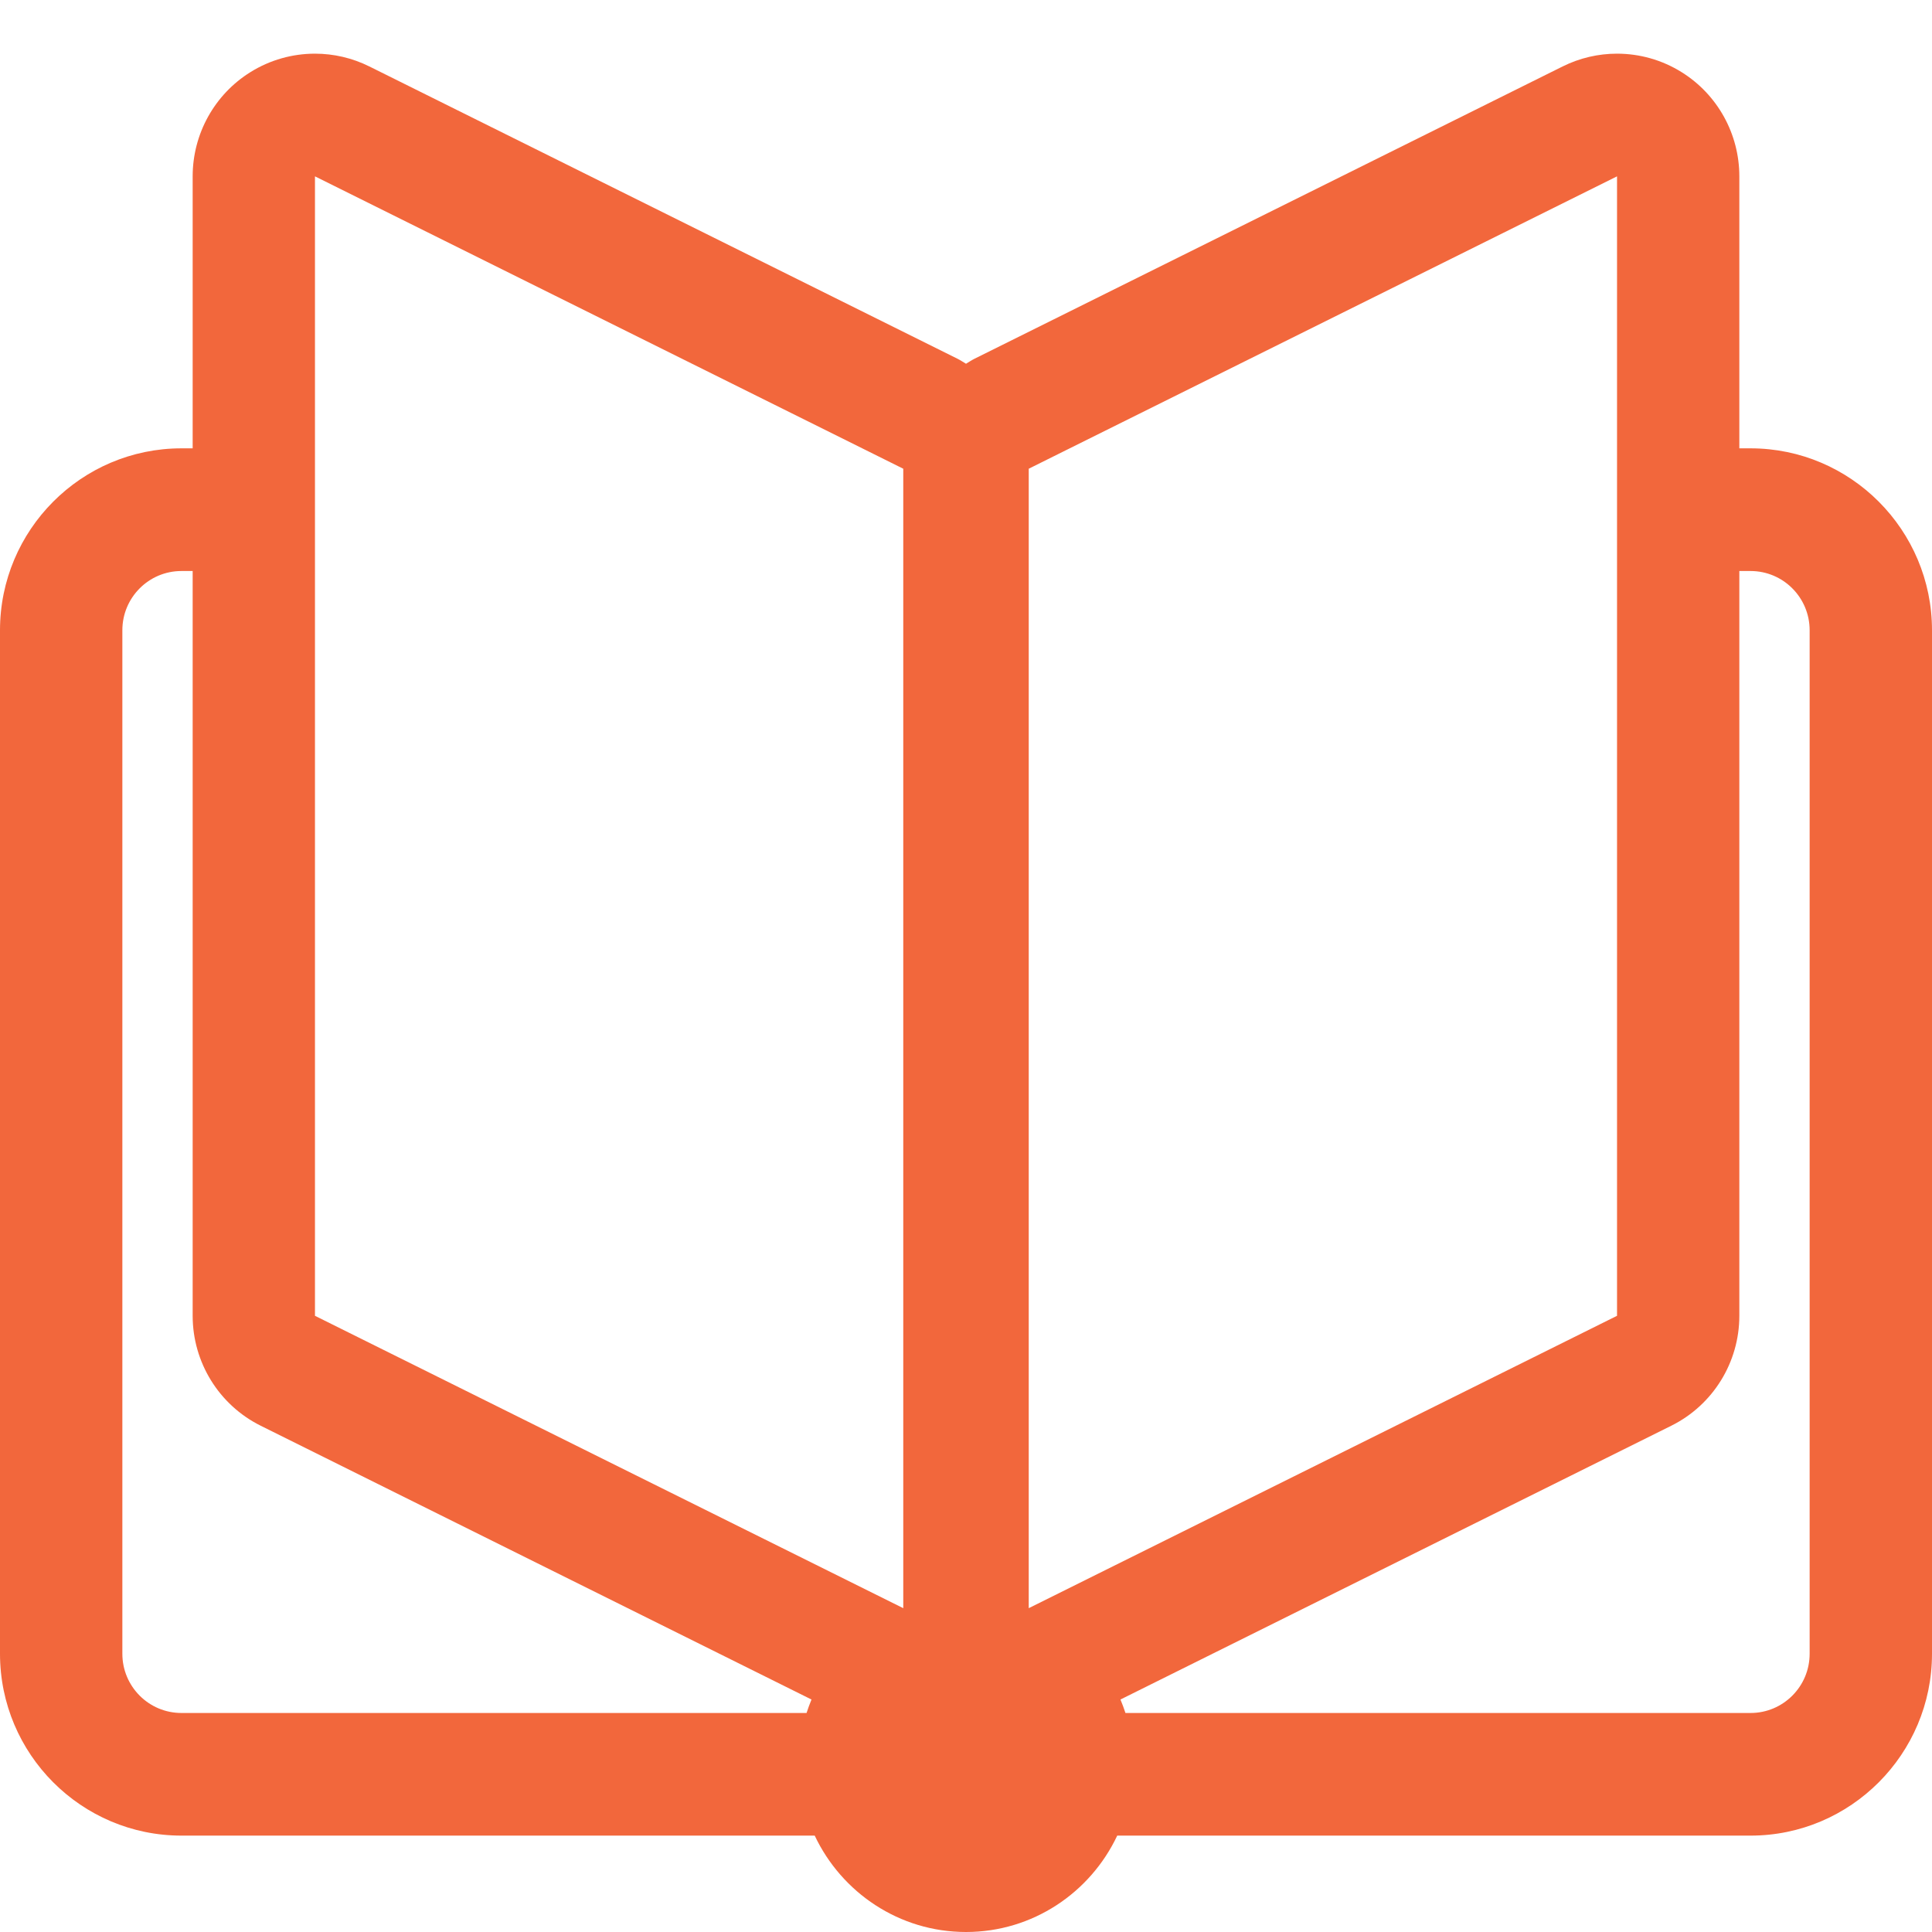 <?xml version="1.0" encoding="UTF-8"?>
<svg width="36px" height="36px" viewBox="0 0 36 36" version="1.1" xmlns="http://www.w3.org/2000/svg" xmlns:xlink="http://www.w3.org/1999/xlink">
    <title>ICON/Publising</title>
    <g id="ICON/Publising" stroke="none" stroke-width="1" fill="none" fill-rule="evenodd">
        <path d="M33.72,30.815 C33.72,31.425 33.227,31.919 32.619,31.919 L20.971,31.919 C20.943,31.834 20.913,31.75 20.878,31.668 L31.143,26.566 C31.919,26.18 32.41,25.386 32.41,24.518 L32.41,10.64 L32.619,10.64 C33.227,10.64 33.72,11.134 33.72,11.744 L33.72,30.815 Z M19.169,29.966 L19.169,10.64 L19.169,8.734 L19.933,8.354 L30.131,3.286 L30.131,24.518 L19.169,29.966 Z M16.831,10.64 L16.831,29.966 L5.869,24.518 L5.869,3.286 L16.067,8.354 L16.831,8.734 L16.831,10.64 Z M15.029,31.919 L3.381,31.919 C2.773,31.919 2.28,31.425 2.28,30.815 L2.28,11.744 C2.28,11.134 2.773,10.64 3.381,10.64 L3.59,10.64 L3.59,24.518 C3.59,25.386 4.081,26.18 4.857,26.566 L15.121,31.668 C15.087,31.75 15.057,31.834 15.029,31.919 L15.029,31.919 Z M32.619,8.354 L32.41,8.354 L32.41,3.286 C32.41,2.495 32.003,1.76 31.332,1.343 C30.966,1.115 30.549,1 30.13,1 C29.784,1 29.438,1.079 29.118,1.238 L18.156,6.686 C18.102,6.713 18.052,6.747 18,6.778 C17.948,6.747 17.898,6.713 17.844,6.686 L6.882,1.238 C6.562,1.079 6.215,1 5.87,1 C5.451,1 5.034,1.115 4.668,1.343 C3.997,1.76 3.59,2.495 3.59,3.286 L3.59,8.354 L3.381,8.354 C1.516,8.354 0,9.875 0,11.744 L0,30.815 C0,32.684 1.516,34.204 3.381,34.204 L15.181,34.204 C15.682,35.264 16.755,36 18,36 C19.245,36 20.318,35.264 20.818,34.204 L32.619,34.204 C34.483,34.204 36,32.684 36,30.815 L36,11.744 C36,9.875 34.483,8.354 32.619,8.354 L32.619,8.354 Z" id="Fill-4" fill="#F2673C"></path>
    </g>
</svg>